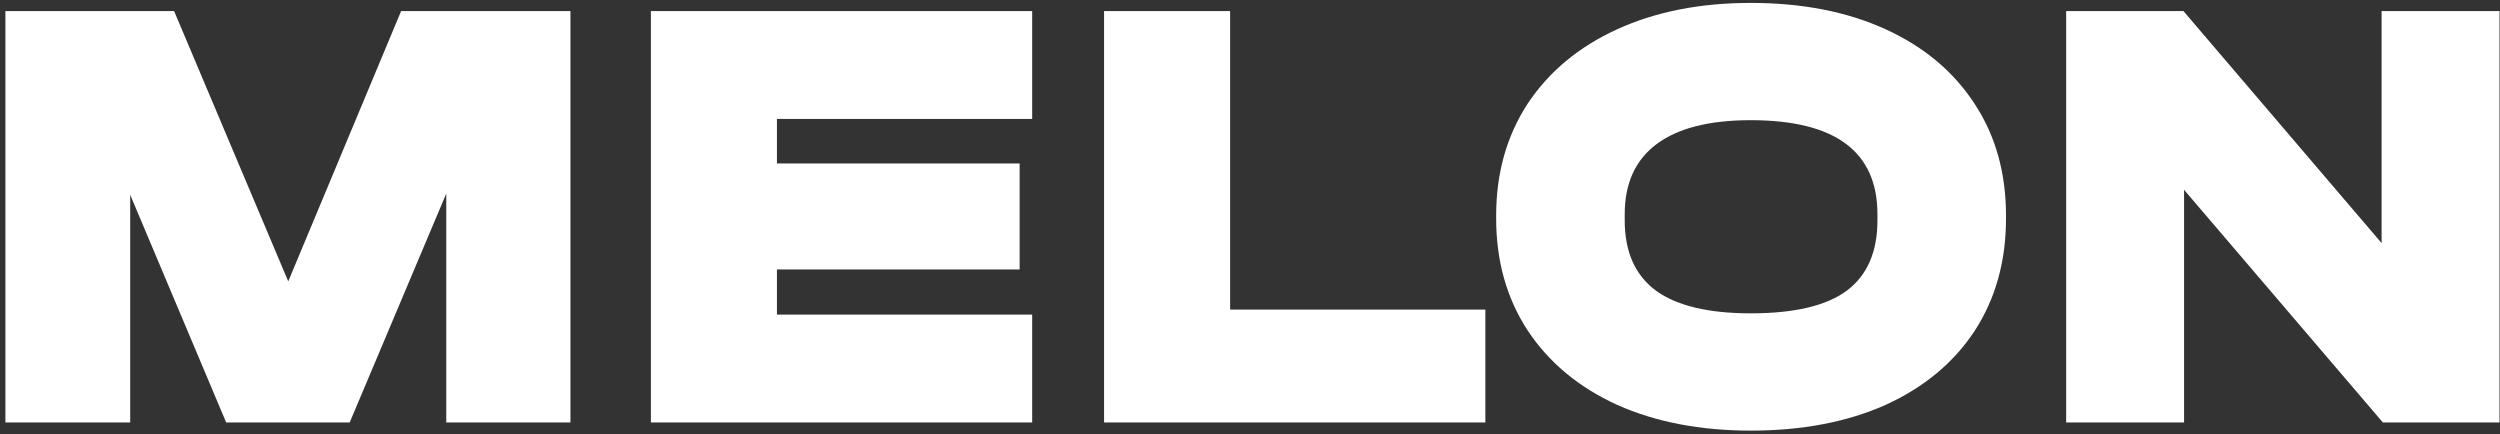 <?xml version="1.0" encoding="UTF-8"?> <svg xmlns="http://www.w3.org/2000/svg" width="432" height="75" viewBox="0 0 432 75" fill="none"><rect x="0" y="0" width="432" height="75" fill="#333333" stroke="none"/> <path d="M98.572 73H77.115V33.447L60.427 73H39.08L22.5 33.664V73H0.935V1.913H30.085L49.808 48.618L69.313 1.913H98.572V73ZM178.36 1.913V20.552H134.255V28.246H176.192V46.559H134.255V54.361H178.36V73H112.474V1.913H178.36ZM212.566 1.913V53.494H256.67V73H190.784V1.913H212.566ZM302.532 74.409C293.791 74.409 286.097 72.928 279.451 69.966C272.804 66.932 267.639 62.633 263.955 57.071C260.343 51.508 258.537 45.078 258.537 37.782V37.24C258.537 29.943 260.343 23.514 263.955 17.951C267.639 12.388 272.804 8.09 279.451 5.056C286.097 2.021 293.791 0.504 302.532 0.504C311.418 0.504 319.184 2.021 325.831 5.056C332.477 8.09 337.606 12.388 341.218 17.951C344.831 23.441 346.637 29.871 346.637 37.24V37.782C346.637 45.15 344.831 51.616 341.218 57.179C337.606 62.669 332.477 66.932 325.831 69.966C319.184 72.928 311.418 74.409 302.532 74.409ZM302.532 54.145C310.046 54.145 315.572 52.844 319.112 50.243C322.652 47.571 324.422 43.525 324.422 38.107V37.023C324.422 26.187 317.125 20.768 302.532 20.768C295.38 20.768 289.962 22.141 286.278 24.886C282.593 27.631 280.751 31.677 280.751 37.023V38.107C280.751 43.525 282.557 47.571 286.169 50.243C289.782 52.844 295.236 54.145 302.532 54.145ZM431.914 1.913V73H411.758L377.407 32.797V73H357.034V1.913H377.299L411.542 42.008V1.913H431.914Z" fill="white"></path> </svg> 